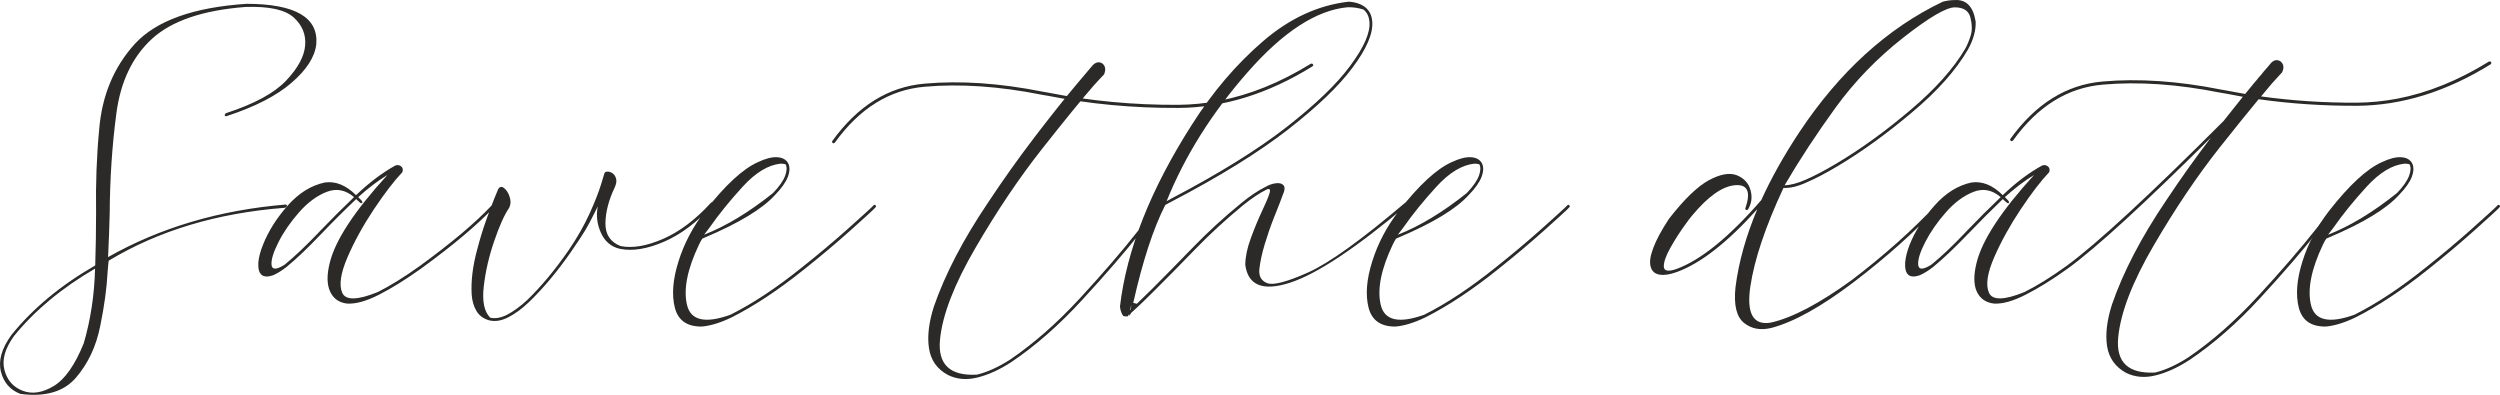 <?xml version="1.0" encoding="UTF-8"?> <svg xmlns="http://www.w3.org/2000/svg" xmlns:xlink="http://www.w3.org/1999/xlink" xmlns:xodm="http://www.corel.com/coreldraw/odm/2003" xml:space="preserve" width="116.299mm" height="18.367mm" version="1.1" style="shape-rendering:geometricPrecision; text-rendering:geometricPrecision; image-rendering:optimizeQuality; fill-rule:evenodd; clip-rule:evenodd" viewBox="0 0 11809.39 1865.04"> <defs> <style type="text/css"> .fil0 {fill:#2B2A29;fill-rule:nonzero} </style> </defs> <g id="Слой_x0020_1">  <g id="_1768032180352"> <path class="fil0" d="M1165.12 18.01c230.13,0.53 339.76,64.35 328.91,191.73 -7.16,59.84 -46.08,120.49 -117.05,181.4 -70.44,61.17 -172.66,113.61 -307.19,157.56 -2.65,0.53 -4.77,0.26 -6.36,-0.79 -1.32,-1.07 -2.12,-2.65 -2.12,-4.77 0.53,-1.85 1.59,-3.97 2.91,-5.82 1.59,-1.59 3.44,-2.91 5.56,-3.45 132.4,-43.43 226.15,-94.27 281.5,-152.79 55.34,-58.53 85.54,-113.61 90.04,-165.25 4.76,-51.63 -13.24,-96.12 -53.49,-132.93 -40.25,-37.07 -116.26,-53.76 -228,-50.05 -201.26,15.35 -348.23,65.4 -441.18,149.88 -92.69,84.75 -149.1,202.32 -168.96,353 -20.13,150.94 -30.45,307.98 -31.51,471.37 -1.59,67.26 -4.23,136.38 -7.68,207.35 247.06,-139.82 527.24,-222.45 839.99,-248.39 2.11,0.53 3.71,1.58 4.5,3.18 0.53,1.58 0.53,3.18 -0.53,5.29 -1.06,2.12 -2.65,3.71 -4.77,5.04 -1.85,1.32 -3.97,2.11 -6.08,2.11 -318.58,24.63 -595.31,108.05 -830.21,249.72 -2.11,15.89 -3.71,34.69 -5.29,55.88 -3.71,72.82 -15.1,157.3 -34.69,253.16 -19.33,96.13 -57.47,177.16 -114.67,243.63 -57.2,66.47 -144.85,92.16 -262.69,76.53 -48.2,-18.53 -78.66,-53.49 -91.63,-104.86 -13.24,-51.64 3.18,-109.64 49.79,-173.72 101.43,-125.53 233.31,-234.89 395.63,-328.11 2.65,-83.42 3.98,-166.57 3.98,-249.72 -2.12,-136.65 2.64,-267.2 14.56,-391.93 12.98,-160.74 69.38,-296.07 169.22,-405.69 100.89,-109.11 276.72,-172.14 527.51,-188.56zm-716.06 1250.73c-157.83,91.9 -285.47,198.34 -383.18,318.83 -42.37,58.79 -57.47,112.29 -45.02,159.69 12.45,48.2 41.04,81.03 86.07,98.52 44.49,17.21 93.22,9.8 145.92,-21.72 53.22,-31.51 100.89,-99.03 142.73,-202.31 32.57,-111.23 50.31,-229.07 53.49,-353zm1417.56 -486.46c10.33,-4.24 19.59,-3.18 27.8,3.44 8.47,6.36 10.33,15.62 6.36,27.54 -38.93,40.78 -83.68,99.31 -134.79,175.57 -50.85,76.53 -92.42,152.01 -124.74,226.95 -32.3,75.21 -40.52,130.82 -24.62,167.36 16.16,36.28 72.02,35.23 167.63,-3.44 59.06,-29.66 124.99,-70.44 197.82,-122.6 149.62,-108.84 262.44,-203.91 339.23,-285.48 1.32,-1.58 3.18,-2.38 5.03,-2.11 1.59,0.26 3.18,1.06 4.23,2.11 1.59,1.33 2.12,3.18 1.86,5.04 -0.26,1.58 -0.79,3.44 -1.86,5.03 -77.06,81.57 -190.67,177.16 -340.54,286.27 -73.09,52.17 -139.56,93.48 -199.41,123.93 -60.11,30.72 -110.16,44.49 -150.68,42.11 -38.14,-4.24 -65.15,-23.04 -80.5,-56.67 -15.63,-33.63 -16.16,-79.18 -1.59,-136.65 26.22,-106.46 117.05,-244.69 272.24,-414.17 -45.02,27.27 -91.1,62.24 -137.98,104.6 0.8,1.07 2.39,2.65 4.51,4.77 2.65,2.38 5.29,5.29 8.2,7.94 2.91,2.91 4.77,5.83 6.09,8.2 1.32,2.65 1.32,5.04 -0.26,7.16 -2.65,1.32 -5.83,1.06 -9.27,-1.59 -3.71,-2.65 -7.68,-6.09 -11.65,-10.06 -2.65,-2.65 -5.04,-5.03 -7.15,-7.15 -56.14,53.23 -110.97,107.78 -163.66,163.13 -2.12,1.85 -4.24,4.23 -6.88,6.88 -58.53,61.43 -111.23,111.75 -158.37,150.42 -23.3,18.27 -44.75,31.24 -64.35,39.72 -48.99,16.42 -72.02,-3.44 -69.12,-59.85 2.12,-24.9 9.27,-52.7 21.72,-83.68 25.42,-64.35 64.35,-126.06 116.52,-185.38 52.69,-59.58 111.48,-96.12 176.1,-109.63 50.58,-7.16 99.84,12.7 147.24,59.84 63.29,-60.11 124.74,-106.45 184.85,-139.55zm-194.11 148.82c-40.79,-34.69 -84.22,-42.64 -130.29,-24.36 -46.08,18.27 -89.25,50.31 -129.5,96.13 -40.25,45.81 -72.83,92.68 -96.92,140.35 -24.36,47.93 -35.49,83.95 -33.1,108.04 2.39,23.83 23.3,23.57 62.5,-1.32 46.08,-37.61 98.51,-87.4 157.56,-148.83 3.44,-4.23 7.41,-8.47 11.65,-12.45 51.12,-53.23 103.81,-105.66 158.1,-157.56zm1183.2 -113.87c2.65,-4.76 7.94,-6.88 15.62,-6.62 7.69,0.26 15.36,3.18 23.3,8.74 7.69,5.83 12.98,14.3 15.89,25.68 2.91,11.39 0.26,25.43 -7.41,41.85 -27.8,58.53 -42.37,114.13 -43.17,167.36 -0.79,52.96 23.04,88.98 71.23,108.04 55.62,11.39 122.61,0.26 200.73,-33.63 78.13,-33.9 153.33,-90.83 225.89,-170.28 1.06,-1.58 2.39,-2.64 4.23,-2.9 1.86,-0.27 3.44,0.53 5.04,2.11 1.58,1.06 2.38,2.39 2.38,4.23 0,1.86 -0.53,3.44 -1.58,5.04 -73.35,81.82 -150.15,139.82 -230.13,174.51 -79.71,34.69 -149.62,46.08 -208.93,34.16 -41.58,-9.26 -71.51,-34.42 -90.04,-75.73 -18.54,-41.05 -23.57,-82.89 -14.84,-125.26 -6.62,12.98 -12.71,24.9 -17.74,35.75 -12.98,26.48 -26.75,51.9 -41.04,76.53 -14.57,24.36 -37.35,59.05 -68.33,103.54 -63.82,91.89 -129.76,170.81 -197.82,236.47 -33.1,31.52 -65.4,55.35 -97.19,71.51 -31.51,16.42 -61.17,21.71 -89.25,15.35 -27.27,-7.15 -47.66,-21.71 -61.17,-43.43 -13.51,-22.24 -21.18,-48.46 -23.3,-79.17 -3.71,-64.08 5.04,-134.26 25.69,-210.79 12.98,-49.79 27.01,-96.39 42.64,-139.82 15.62,-43.43 28.86,-78.92 40.25,-106.72 11.38,-27.54 17.21,-41.31 17.21,-41.31 7.68,-11.39 17.21,-12.45 28.33,-3.18 11.12,9.26 19.6,23.04 25.43,41.04 6.09,18.27 5.29,34.95 -1.86,50.58 -22.78,33.1 -46.61,85.8 -71.23,158.09 -24.9,72.56 -41.31,143.8 -49.26,214.24 -8.2,70.44 2.12,119.43 30.45,147.51 23.83,5.55 50.58,0.79 79.98,-14.04 29.92,-15.62 61.44,-38.66 94.54,-69.11 66.73,-64.62 131.88,-143 195.7,-235.16 40.78,-59.85 73.62,-117.58 98.77,-172.92 25.16,-55.35 43.17,-101.17 54.3,-137.71 11.12,-36.54 16.68,-54.55 16.68,-54.55zm814.04 -74.67c24.62,1.06 42.37,10.06 52.7,27.27 9.27,16.95 9,38.67 -0.8,65.14 -9.79,25.95 -29.91,54.56 -60.64,86.07 -59.31,65.68 -170.54,132.94 -333.4,201.8l-10.06 4.5c-2.12,3.71 -4.24,7.15 -6.36,10.06 -3.18,5.83 -6.09,11.65 -9.27,18 -55.35,116.26 -74.15,211.32 -56.67,284.94 17.48,73.89 86.07,89.25 205.5,46.34 106.18,-53.23 219,-128.17 338.43,-224.3 78.12,-61.96 150.42,-122.87 216.89,-182.19 66.46,-59.59 103.01,-92.69 110.15,-99.84 6.89,-6.88 10.34,-10.33 10.34,-10.33 1.58,-1.59 3.17,-2.39 5.03,-2.39 1.86,0 3.18,0.79 4.23,2.39 1.59,1.58 2.39,2.91 2.39,4.5 0,1.59 -0.79,3.18 -2.39,4.77 0,0 -3.44,3.44 -10.33,10.85 -7.15,7.15 -43.69,40.52 -110.16,100.1 -66.47,59.32 -139.02,120.49 -217.68,182.99 -119.96,96.12 -233.83,171.6 -341.35,225.88 -52.16,25.16 -99.03,39.72 -140.35,43.43 -69.91,1.06 -112.54,-28.6 -128.17,-88.98 -15.36,-60.11 -9.8,-133.19 17.21,-218.73 26.75,-85.54 69.12,-165.24 126.32,-239.4 95.33,-121.55 178.22,-198.08 249.19,-229.59 34.7,-16.42 64.36,-24.36 89.25,-23.3zm17.74 30.45c-58.52,6.09 -117.84,42.11 -178.48,108.04 -60.38,65.94 -113.34,131.08 -158.09,195.18 -9.01,11.91 -17.21,22.77 -24.9,32.56 103.81,-40.78 212.65,-106.45 325.73,-197.02 29.65,-30.98 48.72,-58.52 57.46,-82.35 8.2,-23.04 8.73,-41.04 1.58,-53.49 -7.68,-2.12 -15.62,-2.91 -23.3,-2.91zm1474.76 -465.54c10.59,-10.33 21.19,-14.57 32.05,-12.98 10.85,1.85 18.53,8.2 23.57,18.81 4.76,10.59 3.97,23.29 -2.65,38.39 -15.09,15.36 -31.24,33.1 -48.99,52.7 -58.52,67.26 -140.88,168.42 -247.06,303.21 -106.19,135.06 -210,289.18 -310.63,462.11 -100.89,172.92 -157.04,318.04 -168.17,434.83 -11.12,117.05 47.15,172.13 174.26,165.24 49.25,-11.92 101.16,-35.49 155.97,-70.44 111.76,-75.74 222.45,-172.93 332.08,-291.82 109.11,-118.38 200.47,-224.56 273.82,-318.04 15.63,-18.54 29.4,-36.02 41.85,-51.91 17.21,-21.45 31.24,-38.93 42.64,-52.96 6.35,-8.73 11.12,-11.65 14.56,-8.73 3.18,2.64 2.12,8.47 -3.71,17.48 -11.39,13.24 -24.9,30.19 -41.04,50.31 -13.52,16.42 -27.81,34.69 -43.43,54.28 -73.89,93.74 -165.78,199.94 -275.42,318.83 -109.64,119.43 -221.12,217.15 -334.46,293.42 -55.34,36.02 -108.57,60.38 -159.69,72.83 -51.37,12.98 -97.71,9.01 -139.81,-11.66 -51.64,-27.8 -81.57,-70.44 -89.77,-127.11 -8.48,-55.87 -0.53,-121.28 23.04,-195.69 52.96,-153.07 138.23,-316.99 256.07,-491.76 70.44,-106.19 140.62,-204.96 210.27,-296.33 5.83,-7.41 11.12,-14.56 16.42,-21.71 75.48,-98.25 139.03,-178.22 190.67,-239.4 51.91,-61.43 77.59,-91.89 77.59,-91.89zm1032.78 -7.15c0.53,0 0.79,0 0.79,0 0,0 0,0 0,0 1.59,0 2.91,0.26 3.71,0.79 1.07,0.53 1.86,1.32 2.39,2.39 0.53,1.06 1.06,1.85 1.32,2.38 0.27,0.53 0.27,1.07 0.27,1.59 0,2.11 -1.33,3.97 -3.98,6.09 -209.46,129.75 -420.26,195.17 -632.91,196.22 -212.64,1.07 -417.88,-18 -615.96,-57.2 -9.53,-1.58 -18.81,-3.18 -28.07,-4.76 -201.8,-40.25 -386.37,-52.96 -554,-38.14 -166.57,14.04 -308.24,101.96 -425.03,264.02 -2.12,1.86 -4.23,2.91 -6.36,2.91 -0.26,0 -0.79,0 -1.32,0 -0.54,0 -1.33,-0.26 -2.39,-0.79 -2.12,-2.12 -3.18,-3.97 -3.18,-6.09 0,-0.53 0.26,-1.06 0.53,-1.58 0.26,-0.54 0.53,-1.33 1.06,-2.39 119.43,-165.52 264.56,-255.82 435.37,-270.64 170,-15.1 355.91,-2.39 557.69,37.87 9.27,1.59 18.28,3.18 27.01,4.77 198.35,39.19 402.53,58.52 613.06,57.46 64.08,-0.53 128.17,-6.88 192.52,-18.81 145.65,-27.8 290.5,-86.33 434.3,-175.3 0,0 0.53,0 1.32,-0.26 0.8,-0.26 1.33,-0.53 1.86,-0.53zm175.3 -292.36c0.54,0 0.8,0 0.8,0 33.1,2.12 59.31,11.13 78.91,27.01 19.33,16.16 29.92,38.14 32.05,65.94 5.03,56.41 -26.22,129.76 -94.01,219.8 -64.08,86.33 -165.25,183.25 -303.22,290.77 -138.23,107.51 -321.49,221.12 -550.28,340.54 -2.91,2.12 -6.09,3.72 -9.27,4.77 -2.91,1.58 -6.09,3.18 -9.27,5.03 -3.18,1.86 -6.88,3.98 -11.65,6.62 -56.41,110.69 -106.72,264.82 -151.22,462.38l22.51 5.29c-13.51,15.63 -23.04,27.54 -28.6,36.28 -5.82,8.48 -9.52,14.3 -11.12,17.48 -0.79,1.33 -1.58,2.65 -2.11,3.44 -0.54,0.8 2.11,-12.18 7.94,-38.39 6.09,-26.48 1.58,-13.24 -13.51,39.46 -11.92,0.53 -19.07,0 -21.72,-1.86 -2.64,-1.85 -5.29,-6.09 -8.2,-12.98 -2.65,-6.62 -4.77,-12.98 -6.09,-19.33 -1.32,-6.08 -1.85,-10.33 -1.85,-12.44 31.51,-267.73 144.85,-554 339.75,-858.8 97.71,-154.12 209.47,-285.2 335.52,-393.78 125.79,-108.31 260.84,-170.81 404.64,-187.22zm-3.97 26.22c-147.5,13.51 -305.33,115.99 -473.48,307.72 -168.43,191.72 -295.8,394.58 -382.14,608.55 2.39,-1.32 4.51,-2.65 6.09,-3.44 1.59,-0.79 3.18,-1.58 4.77,-2.65 1.06,-0.53 2.11,-1.06 3.71,-1.85 1.58,-0.8 3.71,-2.12 6.36,-3.71 226.95,-118.91 408.87,-231.72 545.78,-338.44 136.65,-106.99 236.75,-202.84 299.77,-288.38 66.21,-88.97 96.66,-158.62 91.63,-209.46 -2.12,-24.63 -11.39,-43.97 -28.08,-57.47 -23.57,-7.68 -48.46,-11.38 -74.41,-10.85zm-390.07 849.53c16.41,-9.8 33.09,-15.89 49.78,-18 16.96,-2.39 29.13,0.79 37.08,9.53 7.68,8.73 6.08,24.89 -4.77,48.19 -6.62,19.07 -15.35,41.57 -25.69,67.53 -4.5,11.92 -9.52,24.1 -14.56,36.28 -16.68,42.11 -31.24,84.47 -44.22,127.64 -12.98,43.43 -21.18,81.83 -24.9,115.73 -3.71,33.9 8.74,56.14 37.35,67 28.33,10.85 92.41,-5.83 192.25,-50.31 99.84,-44.5 253.17,-154.66 459.99,-330.49 1.58,-1.06 3.44,-1.59 5.03,-1.32 1.86,0.26 3.71,1.32 5.04,2.9 1.06,1.59 1.58,2.91 1.32,4.51 -0.26,1.58 -1.06,3.18 -2.65,4.76 -241.25,203.64 -425.56,326.26 -553.72,367.83 -127.91,41.31 -198.35,12.98 -211.33,-84.74 0.54,-37.6 9.27,-79.71 26.48,-126.06 16.95,-46.34 34.7,-89.25 53.49,-129.23 16.95,-35.48 28.6,-63.02 34.43,-82.09 6.09,-19.07 1.06,-24.9 -15.1,-17.21 -31.51,15.62 -68.05,39.99 -109.37,73.09 -83.68,69.11 -159.41,138.76 -226.94,208.67 -67.54,69.65 -131.36,134.79 -191.73,194.64 -60.11,60.11 -101.69,99.05 -124.46,117.31 -10.85,9.27 -13.51,5.83 -7.68,-10.33 21.71,-18 62.49,-56.94 122.6,-116.52 59.85,-59.85 123.67,-124.73 191.21,-194.37 67.53,-69.91 143.53,-139.82 228.53,-209.46 41.31,-33.63 78.92,-58.79 112.55,-75.48zm970.55 -141.14c24.62,1.06 42.37,10.06 52.7,27.27 9.27,16.95 9,38.67 -0.8,65.14 -9.79,25.95 -29.91,54.56 -60.64,86.07 -59.31,65.68 -170.54,132.94 -333.4,201.8l-10.06 4.5c-2.12,3.71 -4.24,7.15 -6.36,10.06 -3.18,5.83 -6.09,11.65 -9.27,18 -55.35,116.26 -74.15,211.32 -56.67,284.94 17.48,73.89 86.07,89.25 205.5,46.34 106.18,-53.23 219,-128.17 338.43,-224.3 78.12,-61.96 150.42,-122.87 216.89,-182.19 66.46,-59.59 103.01,-92.69 110.15,-99.84 6.89,-6.88 10.34,-10.33 10.34,-10.33 1.58,-1.59 3.17,-2.39 5.03,-2.39 1.86,0 3.18,0.79 4.23,2.39 1.59,1.58 2.39,2.91 2.39,4.5 0,1.59 -0.79,3.18 -2.39,4.77 0,0 -3.44,3.44 -10.33,10.85 -7.15,7.15 -43.69,40.52 -110.16,100.1 -66.47,59.32 -139.02,120.49 -217.68,182.99 -119.96,96.12 -233.83,171.6 -341.35,225.88 -52.16,25.16 -99.03,39.72 -140.35,43.43 -69.91,1.06 -112.54,-28.6 -128.17,-88.98 -15.36,-60.11 -9.8,-133.19 17.21,-218.73 26.75,-85.54 69.12,-165.24 126.32,-239.4 95.33,-121.55 178.22,-198.08 249.19,-229.59 34.7,-16.42 64.36,-24.36 89.25,-23.3zm17.74 30.45c-58.52,6.09 -117.84,42.11 -178.48,108.04 -60.38,65.94 -113.34,131.08 -158.09,195.18 -9.01,11.91 -17.21,22.77 -24.9,32.56 103.81,-40.78 212.65,-106.45 325.73,-197.02 29.65,-30.98 48.72,-58.52 57.46,-82.35 8.2,-23.04 8.73,-41.04 1.58,-53.49 -7.68,-2.12 -15.62,-2.91 -23.3,-2.91zm2270 -738.31c-40.78,-0.26 -122.35,47.66 -244.95,143.8 -122.61,96.39 -229.07,206.29 -319.11,330.23 -89.76,123.93 -170,246.02 -240.45,366.51 27.02,-0.54 60.11,-9.27 99.31,-26.22 41.85,-18.28 90.57,-43.69 145.92,-76.8 114.93,-68.33 231.18,-152.54 349.02,-252.37 118.1,-99.84 204.7,-197.02 260.05,-291.56 9.27,-17.21 17.48,-37.34 24.89,-60.91 7.15,-23.57 6.88,-51.37 -1.32,-83.95 -7.94,-32.31 -32.31,-48.47 -73.35,-48.73zm-933.21 953.07c-141.14,157.3 -267.99,256.35 -380.28,297.12 -32.56,11.92 -59.58,16.16 -81.3,12.45 -22.78,-3.71 -37.07,-16.42 -42.64,-38.14 -5.82,-21.71 -1.58,-50.84 12.45,-87.65 13.24,-36.55 37.87,-82.36 73.62,-137.17 72.3,-93.22 135.59,-154.12 189.35,-183.25 53.76,-28.86 97.71,-36.55 131.87,-23.3 34.16,14.04 55.62,37.61 64.61,70.44 9.27,32.84 5.04,63.03 -11.91,91.1 -1.59,1.58 -3.18,2.38 -4.77,2.64 -1.32,0.27 -3.18,0 -5.29,-1.06 -1.59,-1.06 -2.39,-2.65 -2.65,-4.23 -0.26,-1.86 0,-3.71 1.06,-5.04 25.95,-76.53 9.01,-112.28 -50.31,-106.72 -59.59,5.3 -126.85,52.96 -201.79,143 -5.3,5.3 -18.54,23.04 -40.25,53.49 -21.72,30.72 -42.9,63.82 -63.03,99.84 -20.13,36.02 -30.45,64.88 -30.72,86.6 0,21.71 18.81,26.22 57.2,13.77 116.26,-41.84 250.78,-150.68 403.32,-326.52 47.14,-104.07 107.25,-211.06 180.07,-321.22 189.88,-285.47 415.5,-490.7 677.4,-615.96 20.13,-5.29 38.66,-7.68 55.88,-7.68 54.81,-3.71 87.92,30.19 99.3,101.42 1.86,41.05 -10.33,85.28 -36.55,132.68 -56.4,97.19 -144.06,195.97 -262.96,295.53 -118.64,100.37 -235.43,185.11 -350.88,253.96 -55.35,33.1 -104.34,58.79 -147.24,77.32 -41.85,19.33 -78.66,28.08 -110.16,26.48 -85.28,182.73 -137.44,337.9 -156.51,465.81 -18.81,128.18 13.77,184.85 97.45,170.28 101.96,-23.03 229.33,-90.3 382.66,-201.52 152,-115.99 285.73,-235.15 400.93,-357.77 1.06,-1.06 2.38,-1.58 4.23,-1.58 1.85,0 3.44,0.53 5.03,1.58 1.59,1.59 2.39,3.18 2.39,5.04 0,1.85 -0.79,3.18 -2.39,4.23 -115.19,123.14 -249.45,242.84 -402.52,359.35 -152.54,115.73 -281.76,187.76 -387.16,215.57 -51.11,12.98 -94.8,5.29 -130.29,-23.3 -35.74,-28.34 -49.25,-84.47 -40.52,-168.16 15.1,-119.17 49.52,-242.31 103.28,-369.42zm1149.56 -56.67c-40.78,-34.69 -83.95,-42.64 -129.75,-24.36 -45.82,18.27 -88.98,50.31 -129.23,96.13 -40.25,45.81 -72.83,92.68 -97.45,140.35 -24.63,47.93 -35.75,83.95 -33.37,108.04 2.39,23.83 23.3,23.57 62.5,-1.32 46.6,-37.61 99.03,-87.4 157.56,-148.83 3.97,-4.23 7.94,-8.47 11.65,-12.45 51.11,-53.23 103.81,-105.66 158.09,-157.56zm992.53 -280.71c-316.18,314.34 -541.02,520.1 -675.02,617.55 -72.55,52.17 -139.02,93.48 -199.4,123.93 -60.11,30.72 -109.9,44.49 -149.89,42.11 -38.14,-4.24 -65.41,-23.04 -81.3,-56.67 -15.1,-33.63 -15.36,-79.18 -0.8,-136.65 26.22,-106.46 116.78,-244.69 271.43,-414.17 -45.01,27.27 -91.09,62.24 -137.97,104.6 1.59,1.07 2.91,2.65 4.51,4.77 2.64,2.38 5.29,5.29 8.2,7.94 2.91,2.91 5.04,5.83 6.09,8.2 1.32,2.65 1.32,5.04 -0.26,7.16 -2.65,1.32 -5.56,1.06 -9.01,-1.59 -3.18,-2.65 -7.41,-6.09 -11.91,-10.06 -2.12,-2.65 -4.51,-5.03 -7.16,-7.15 -55.6,53.23 -110.16,107.78 -162.85,163.13 -2.65,1.85 -4.77,4.23 -6.88,6.88 -59.06,61.43 -112.02,111.75 -159.16,150.42 -23.3,18.27 -44.75,31.24 -64.35,39.72 -48.47,16.42 -71.23,-3.44 -68.33,-59.85 2.12,-24.9 9.01,-52.7 20.93,-83.68 25.42,-64.35 64.61,-126.06 117.31,-185.38 52.69,-59.58 111.22,-96.12 175.3,-109.63 51.11,-7.16 100.37,12.7 147.5,59.84 63.03,-60.11 124.74,-106.45 185.38,-139.55 9.8,-4.24 19.06,-3.18 27.54,3.44 8.47,6.36 10.59,15.62 6.62,27.54 -38.93,40.78 -83.68,99.31 -134.79,175.57 -50.85,76.53 -92.69,152.01 -125.26,226.95 -32.57,75.21 -40.78,130.82 -24.36,167.36 16.16,36.28 72.02,35.23 167.1,-3.44 59.59,-29.66 125.52,-70.44 197.82,-122.6 142.74,-104.07 390.61,-332.61 743.34,-685.87 33.1,-41.85 63.29,-79.98 90.83,-114.13 -26.48,-4.51 -52.69,-9.53 -79.17,-14.84 -9.27,-1.32 -18.28,-2.91 -27.28,-4.5 -201.52,-40.25 -386.36,-52.96 -553.72,-38.14 -167.1,14.04 -308.77,101.96 -425.29,263.76 -2.12,2.12 -3.97,3.18 -6.09,3.18 -0.53,0 -1.06,0 -1.59,0 -0.53,0 -1.32,-0.26 -2.38,-0.79 -2.65,-2.12 -3.97,-3.97 -3.97,-6.09 0,-0.53 0.26,-1.06 0.53,-1.58 0.26,-0.54 0.53,-1.33 1.06,-2.39 119.43,-165.52 264.55,-255.82 435.36,-270.64 170.54,-15.1 356.71,-2.39 558.5,37.87 8.74,1.59 18.01,3.18 27.27,4.77 28.87,5.55 58,11.12 87.66,16.16 15.88,-19.6 30.98,-37.88 45.01,-55.09l0.79 -0.79 0.79 -0.79c0,-0.54 0.27,-0.54 0.54,-0.54l0.79 -0.79 0 0 0 -0.79 2.39 -2.39c1.06,-1.06 2.11,-2.11 3.18,-3.18 0,-0.53 0,-0.79 0,-0.79l0.79 -0.79 0 0c0.53,-0.53 0.79,-0.79 0.79,-0.79 0.53,-0.54 0.79,-1.07 0.79,-1.33l2.39 -1.58 0 -0.8 0 0c0.26,-0.53 0.79,-1.32 1.32,-2.38l1.59 -1.59c1.58,-1.58 2.91,-3.18 3.97,-4.76l1.58 -1.33 0.8 -0.79 0.79 -0.79 0 0 0 -0.79c0.53,0 0.79,-0.26 1.32,-0.79l0 -0.8c2.12,-2.64 4.24,-5.03 6.36,-6.88l0.79 -0.79 2.39 -2.39 0 -0.79 2.12 -3.18c0.53,-0.53 1.06,-1.06 1.58,-1.58l0 0 0.8 -0.8c0,0 0,-0.26 0,-0.53 0.53,0 1.06,-0.26 1.58,-0.79l0 -0.79 0.79 -0.79c0.53,-0.54 1.07,-1.33 1.59,-2.39l2.38 -2.39 0.8 -0.79c0,0 0.26,-0.26 0.53,-0.79 0,0 0.26,-0.26 0.79,-0.8 0,0 0.26,-0.26 0.79,-0.79 0,0 0,-0.26 0,-0.79l2.39 -2.12c0.53,-0.53 1.06,-1.06 1.59,-1.58 0,0 0,-0.26 0,-0.79l1.58 -0.8 0 -0.79c0,0 0.26,-0.26 0.79,-0.79 0,0 0.26,-0.26 0.79,-0.79l0 0 0.8 -0.8 0 0c11.91,-13.77 18.8,-22.24 20.92,-24.62l0 -0.79c10.33,-10.33 20.92,-14.84 31.77,-12.98 10.87,1.85 18.81,8.2 24.11,18.81 5.03,10.59 3.97,23.29 -3.18,38.39 -14.57,15.36 -30.45,33.1 -48.2,52.7 -15.35,18 -32.56,38.39 -51.11,61.17 146.45,20.13 296.33,30.19 449.93,29.66 64.08,-0.53 128.43,-6.88 192.52,-18.81 145.39,-27.8 289.71,-86.33 433.51,-175.3 0.53,0 1.06,0 1.58,-0.26 0.53,-0.26 1.33,-0.53 2.39,-0.53 1.58,0 2.91,0.26 4.23,0.79 1.33,0.53 2.12,1.32 2.12,2.39 0.26,1.06 0.79,1.85 1.06,2.38 0.26,0.53 0.26,1.07 0.26,1.59 0,1.85 -0.79,3.97 -2.91,6.09 -209.46,129.75 -420.52,195.17 -633.17,196.22 -158.36,0.53 -312.74,-9.8 -463.16,-30.98 -50.05,60.64 -111.76,136.91 -184.58,228.8 -106.72,135.06 -210.25,289.18 -311.16,462.11 -100.89,172.92 -156.77,318.04 -167.63,434.83 -10.85,116.77 47.4,171.86 174.51,165.24 48.73,-11.92 100.37,-35.49 155.19,-70.44 111.75,-75.74 222.44,-172.93 332.08,-291.82 109.11,-118.38 200.73,-224.56 274.61,-318.04 15.1,-18.81 29.13,-36.02 41.85,-52.17 16.68,-21.18 30.98,-38.67 42.89,-52.7 5.56,-8.73 10.34,-11.65 13.78,-8.73 3.71,2.64 2.38,8.47 -3.71,17.21 -11.39,13.51 -25.16,30.45 -41.32,50.58 -12.71,16.42 -27.27,34.69 -43.43,54.28 -73.35,93.48 -164.98,199.94 -274.61,318.83 -109.64,119.43 -221.12,217.15 -334.2,293.15 -55.88,36.28 -109.37,60.64 -159.95,73.09 -51.11,12.98 -97.98,9.01 -140.35,-11.66 -51.37,-28.07 -81.3,-70.44 -90.04,-127.38 -8.2,-55.6 -0.53,-121.02 23.3,-195.43 52.7,-153.07 137.98,-316.99 256.08,-491.76 70.7,-106.19 141.14,-204.96 211.06,-296.33z"></path> <path class="fil0" d="M11340.93 742.55c24.62,1.06 42.37,10.06 52.7,27.27 9.27,16.95 9,38.67 -0.8,65.14 -9.79,25.95 -29.91,54.56 -60.64,86.07 -59.31,65.68 -170.54,132.94 -333.4,201.8l-10.06 4.5c-2.12,3.71 -4.24,7.15 -6.36,10.06 -3.18,5.83 -6.09,11.65 -9.27,18 -55.35,116.26 -74.15,211.32 -56.67,284.94 17.48,73.89 86.07,89.25 205.5,46.34 106.18,-53.23 219,-128.17 338.43,-224.3 78.12,-61.96 150.42,-122.87 216.89,-182.19 66.46,-59.59 103.01,-92.69 110.15,-99.84 6.89,-6.88 10.34,-10.33 10.34,-10.33 1.58,-1.59 3.17,-2.39 5.03,-2.39 1.86,0 3.18,0.79 4.23,2.39 1.59,1.58 2.39,2.91 2.39,4.5 0,1.59 -0.79,3.18 -2.39,4.77 0,0 -3.44,3.44 -10.33,10.85 -7.15,7.15 -43.69,40.52 -110.16,100.1 -66.47,59.32 -139.02,120.49 -217.68,182.99 -119.96,96.12 -233.83,171.6 -341.35,225.88 -52.16,25.16 -99.03,39.72 -140.35,43.43 -69.91,1.06 -112.54,-28.6 -128.17,-88.98 -15.36,-60.11 -9.8,-133.19 17.21,-218.73 26.75,-85.54 69.12,-165.24 126.32,-239.4 95.33,-121.55 178.22,-198.08 249.19,-229.59 34.7,-16.42 64.36,-24.36 89.25,-23.3zm17.74 30.45c-58.52,6.09 -117.84,42.11 -178.48,108.04 -60.38,65.94 -113.34,131.08 -158.09,195.18 -9.01,11.91 -17.21,22.77 -24.9,32.56 103.81,-40.78 212.65,-106.45 325.73,-197.02 29.65,-30.98 48.72,-58.52 57.46,-82.35 8.2,-23.04 8.73,-41.04 1.58,-53.49 -7.68,-2.12 -15.62,-2.91 -23.3,-2.91z"></path> </g> </g> </svg> 